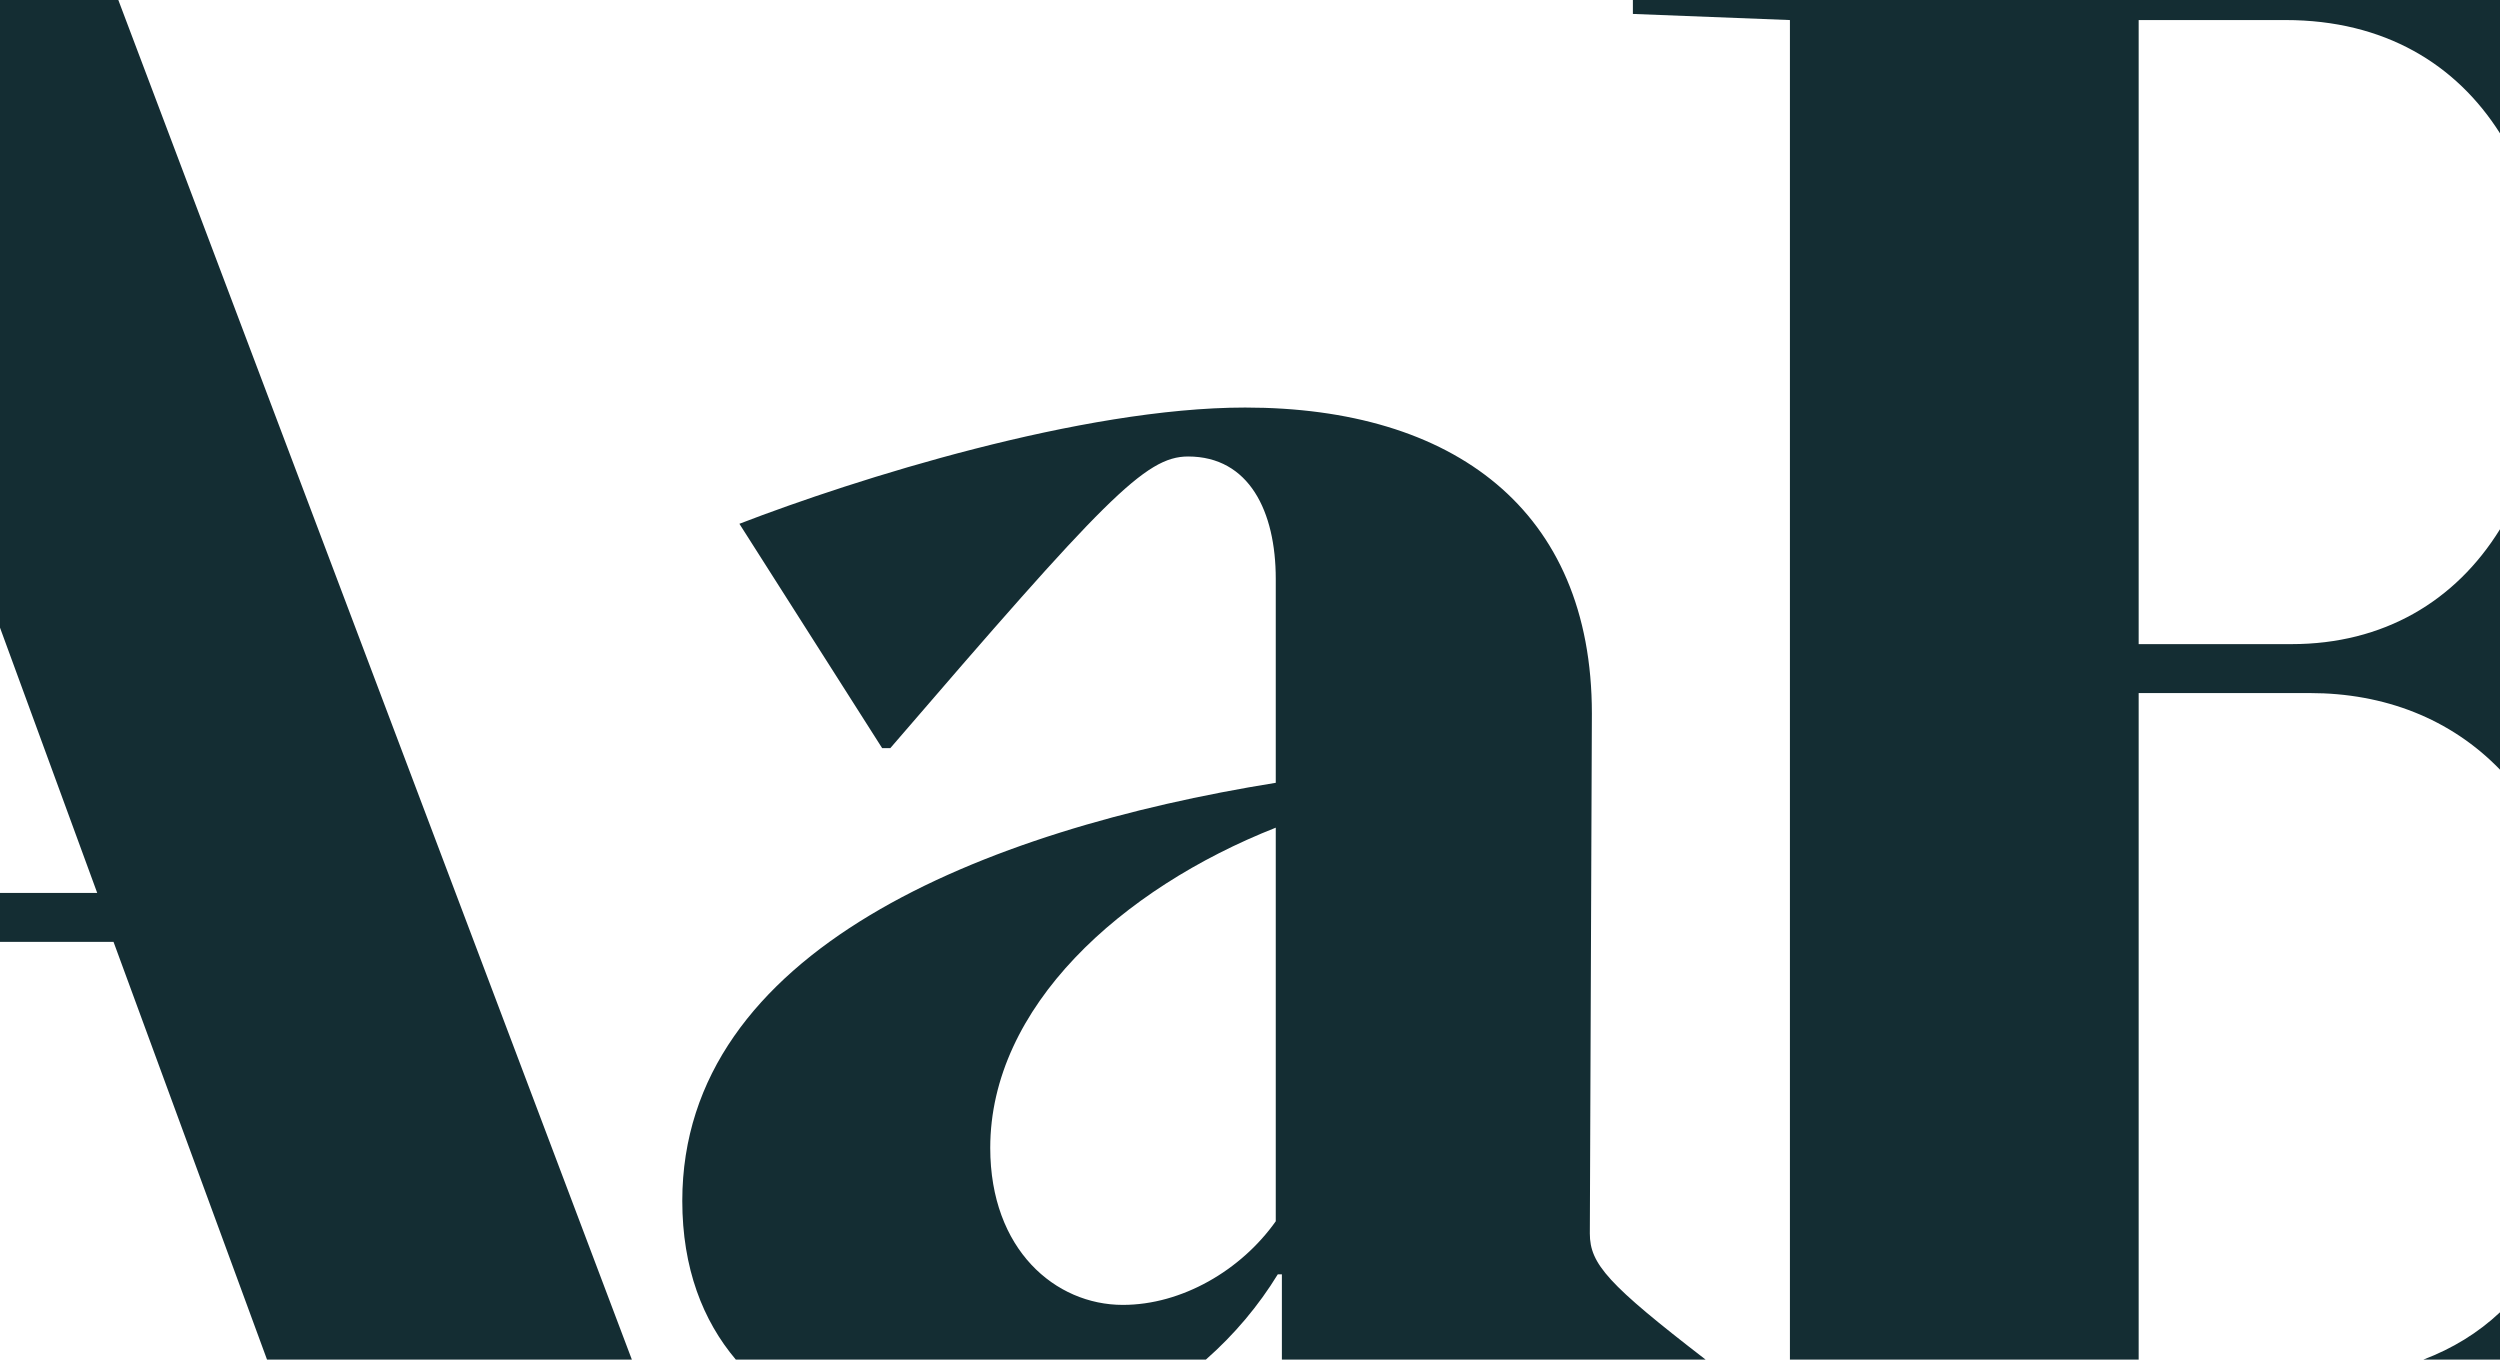 <svg width="1471" height="800" viewBox="0 0 1471 800" fill="none" xmlns="http://www.w3.org/2000/svg">
<path fill-rule="evenodd" clip-rule="evenodd" d="M69.621 0H0V369.303L57.2 525.4H0V554.2H66.8L157.117 800H371.792L69.621 0ZM709.523 800H432.964C413.557 777.025 401.459 746.219 401.459 706.6C401.459 559 579.059 488.2 750.659 460.6V340.6C750.659 301 735.059 268.6 699.059 268.6C673.859 268.6 649.859 293.8 523.859 440.2H519.059L435.059 308.2C503.459 281.8 636.659 239.8 732.659 239.8C855.059 239.8 936.659 299.8 936.659 419.8L935.459 725.8C935.459 743.773 946.227 755.764 1003.6 800H754.259V749.8H751.859C740.627 768.146 726.357 785.208 709.523 800ZM960.791 0V8.2L1053.19 11.8V800H1258.39V407.8H1359.19C1402.82 407.8 1441.9 422.782 1471 452.872V311.401C1444.77 353.859 1402.37 379 1348.39 379H1258.39V11.8H1344.79C1403.09 11.8 1445.3 37.839 1471 78.452V0H960.791ZM1471 772.148C1458.08 784.32 1442.97 793.512 1425.89 800H1471V772.148ZM582.659 675.4C582.659 735.4 621.059 767.8 660.659 767.8C695.459 767.8 730.259 747.4 750.659 718.6V487C659.459 523 582.659 592.6 582.659 675.4Z" fill="#142D33"/>
</svg>
